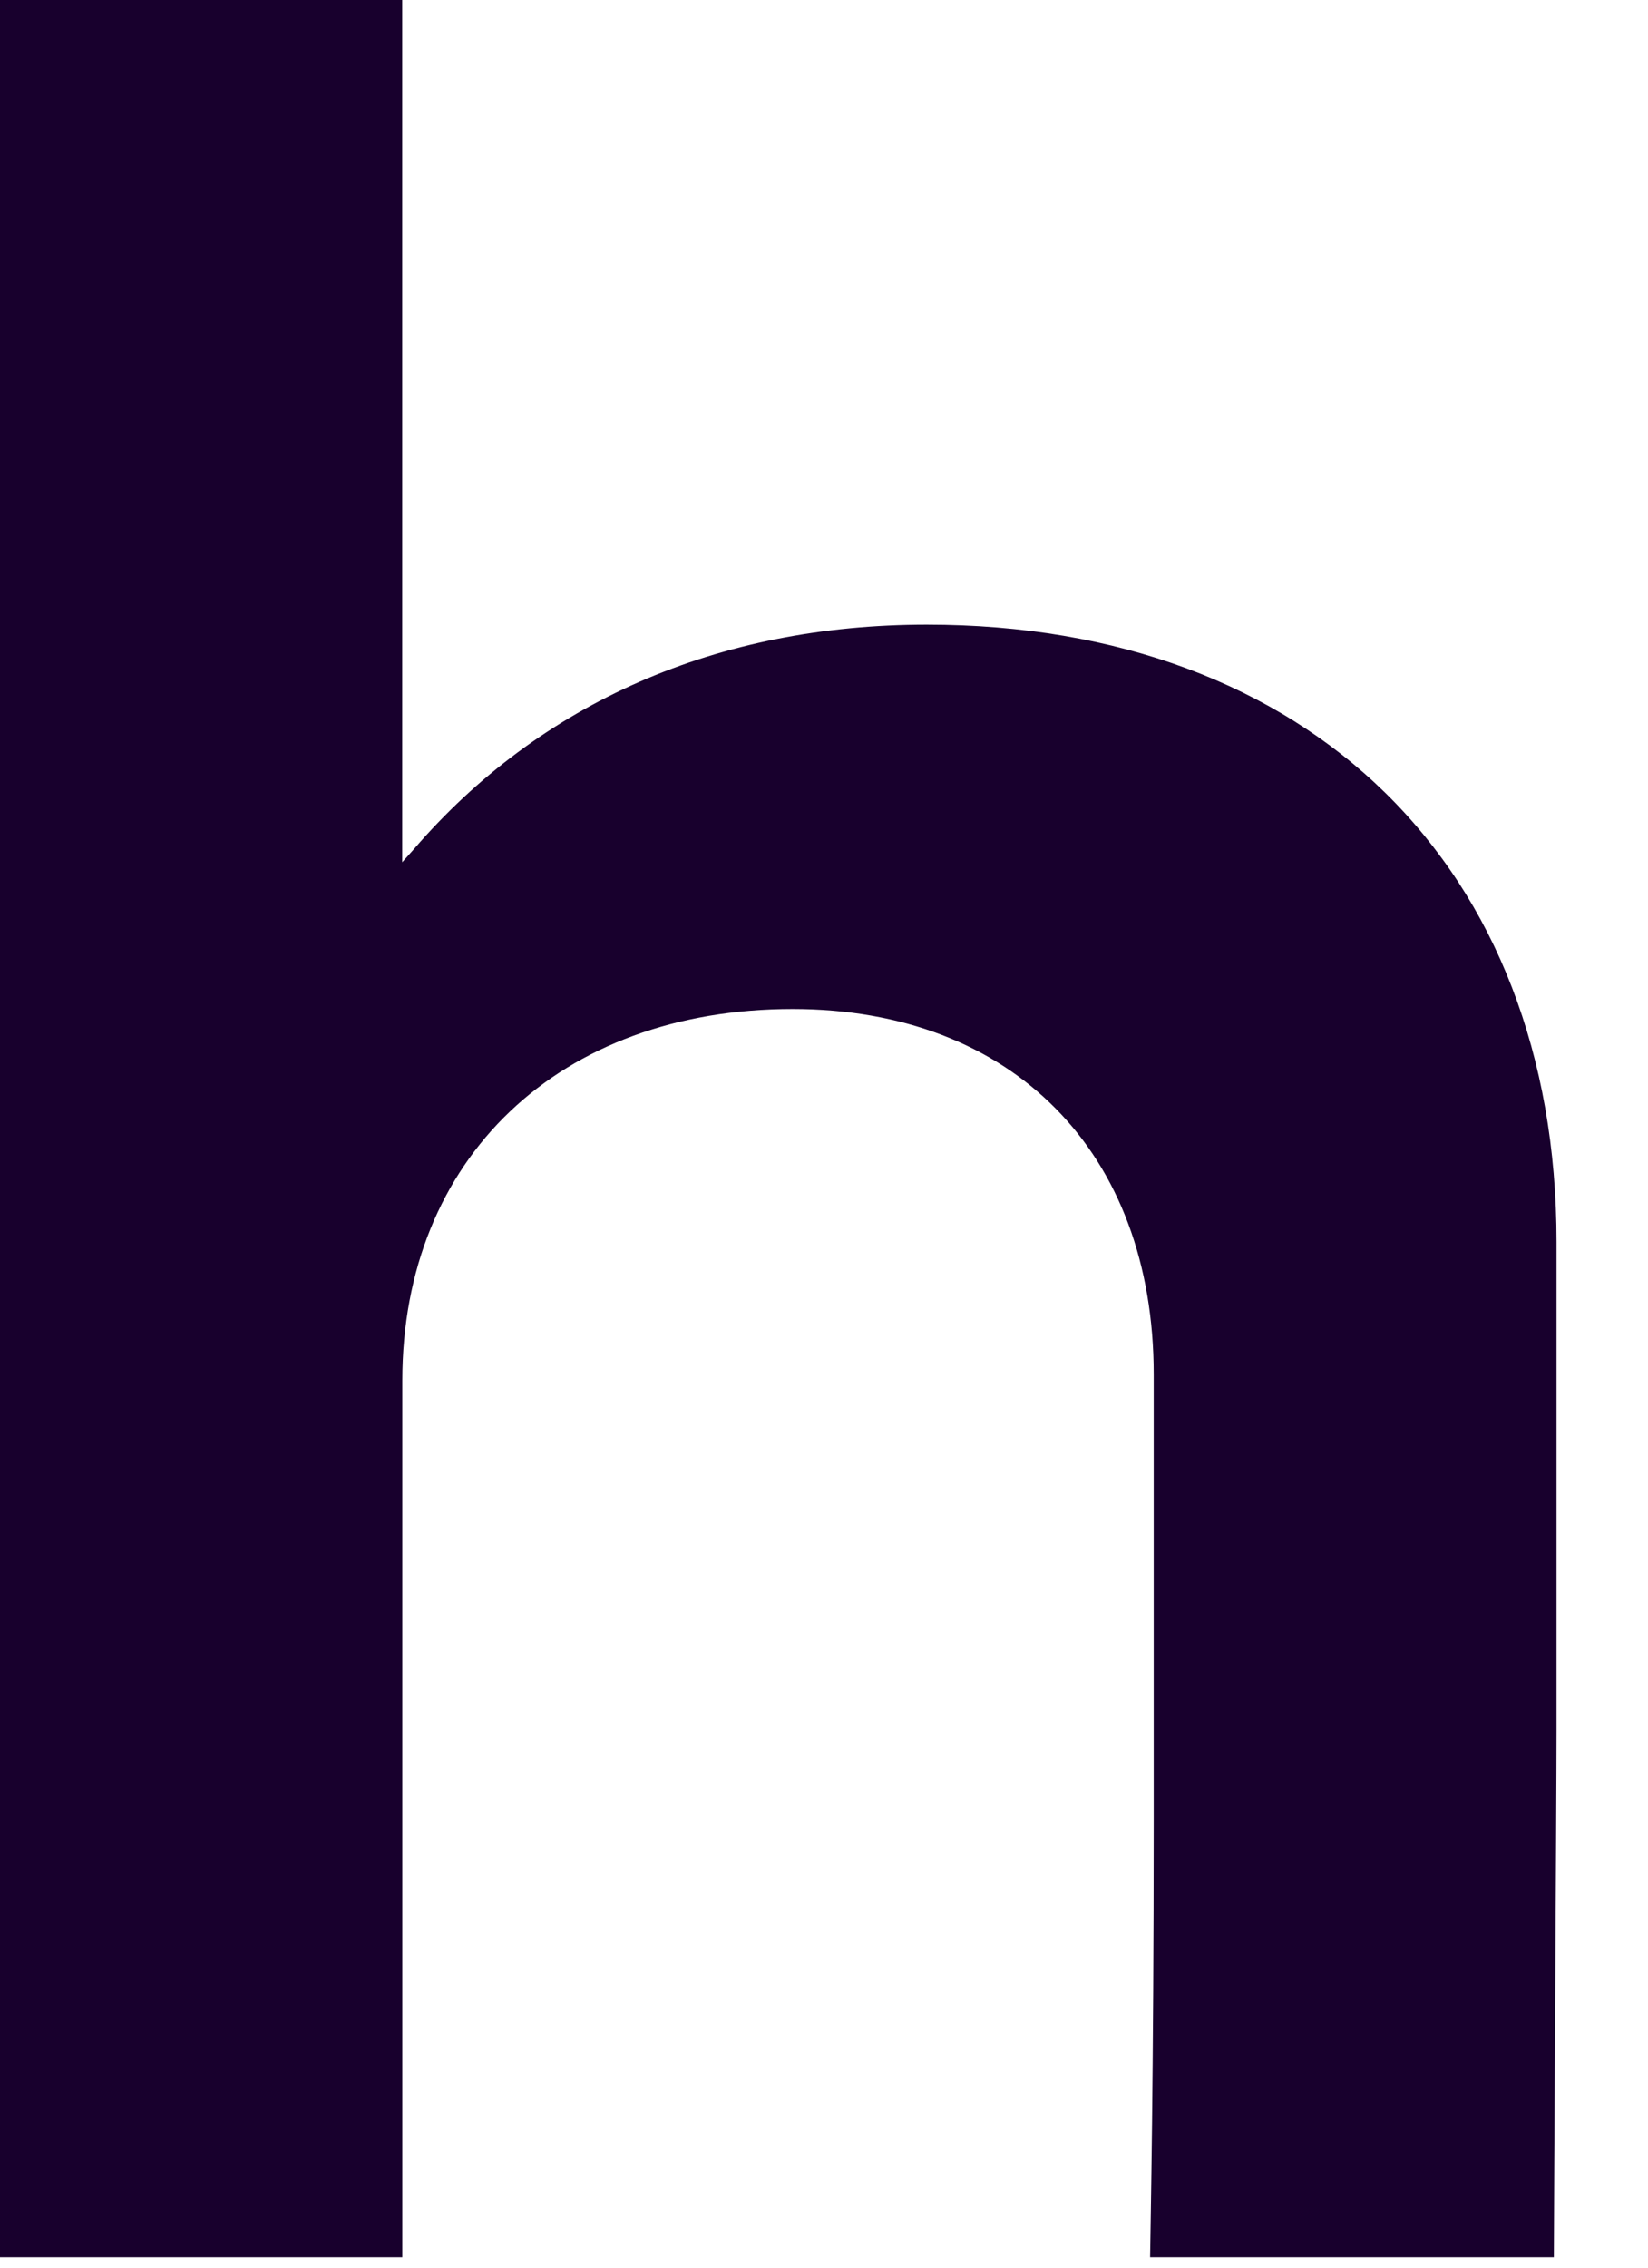 <?xml version="1.0" encoding="utf-8"?>
<svg xmlns="http://www.w3.org/2000/svg" fill="none" height="100%" overflow="visible" preserveAspectRatio="none" style="display: block;" viewBox="0 0 16 22" width="100%">
<path d="M15.112 12.05V16.791C15.112 17.558 15.086 21.368 15.086 21.899H11.166C11.17 21.585 11.201 20.136 11.201 17.647V13.334C11.201 11.178 9.827 9.789 7.695 9.789C5.431 9.789 3.906 11.238 3.906 13.394V21.899H0V0H3.905V8.365L4.016 8.241C5.248 6.811 6.972 6.06 8.998 6.06C12.711 6.06 15.112 8.41 15.112 12.05Z" fill="#18002D" id="Vector"/>
</svg>